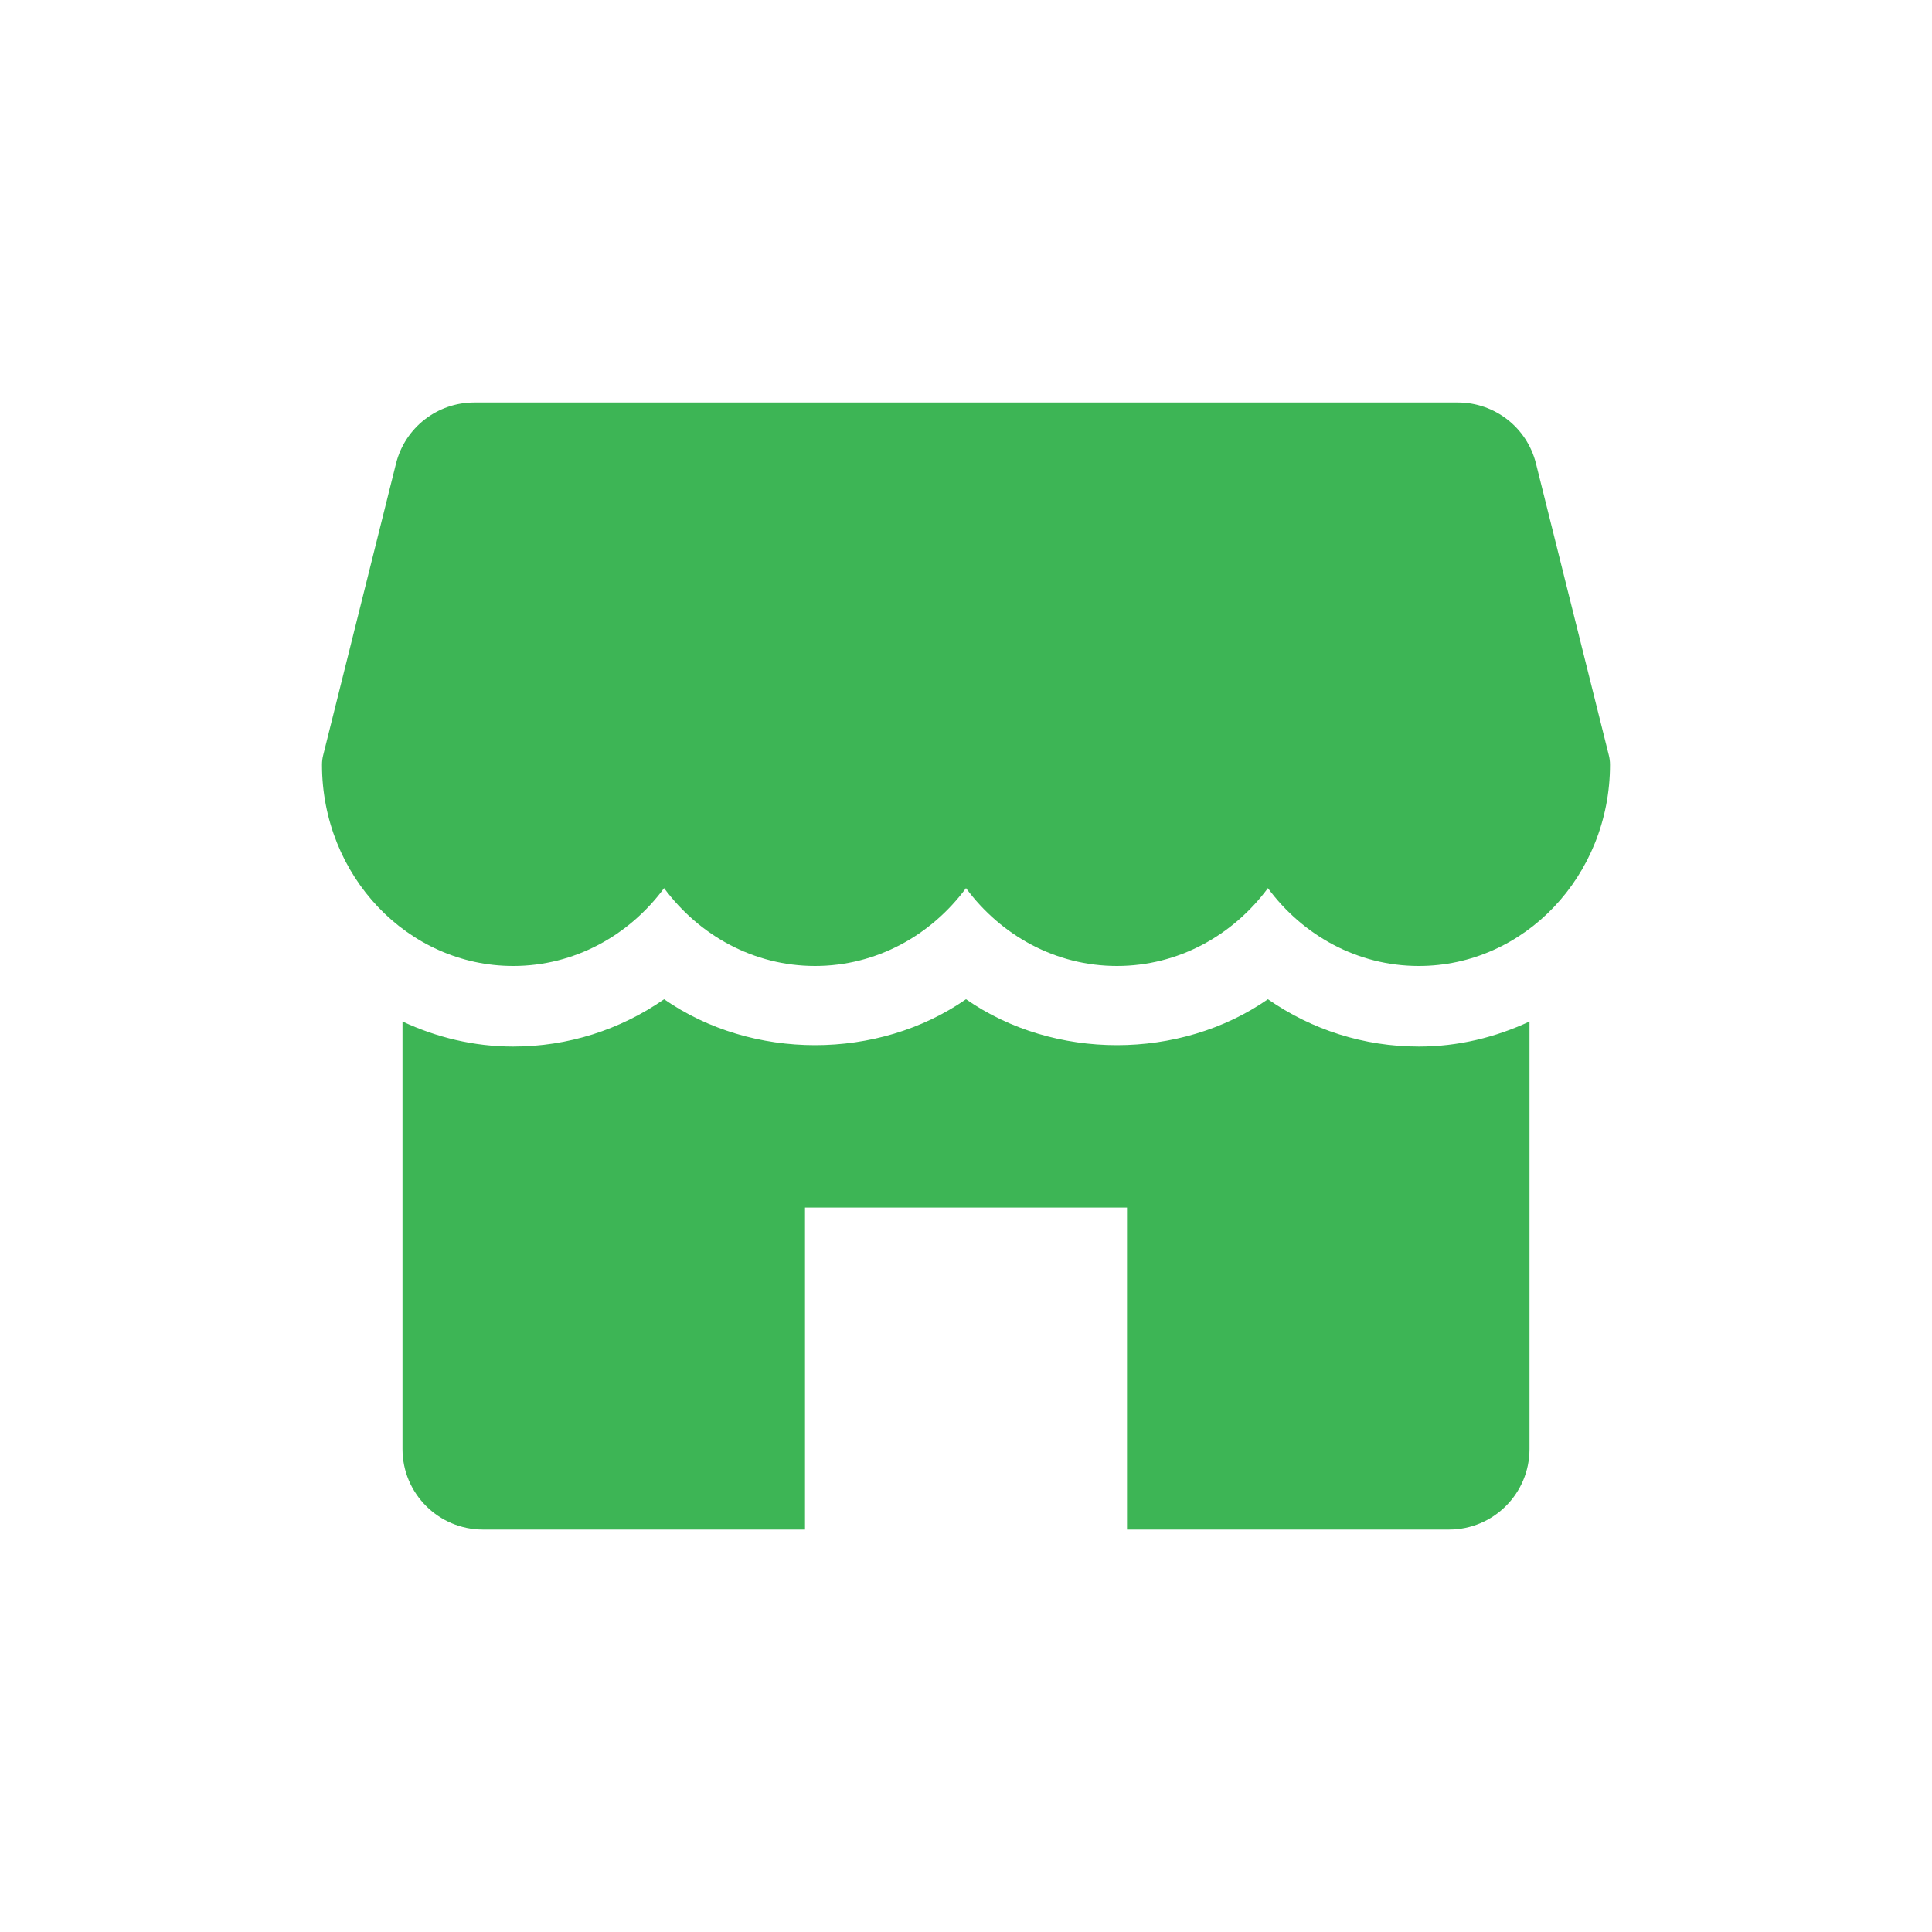<svg width="30" height="30" viewBox="0 0 30 30" fill="none" xmlns="http://www.w3.org/2000/svg">
<path d="M24.981 11.724L23.85 7.196C23.711 6.64 23.211 6.25 22.637 6.25H7.364C6.79 6.25 6.29 6.64 6.15 7.196L5.019 11.724C5.006 11.773 5 11.824 5 11.875C5 13.598 6.331 15 7.969 15C8.92 15 9.769 14.526 10.312 13.791C10.856 14.526 11.705 15 12.656 15C13.607 15 14.456 14.526 15 13.791C15.544 14.526 16.391 15 17.344 15C18.296 15 19.144 14.526 19.688 13.791C20.231 14.526 21.079 15 22.031 15C23.669 15 25 13.598 25 11.875C25 11.824 24.994 11.773 24.981 11.724Z" fill="#3DB555"/>
<path d="M22.031 16.251C21.18 16.251 20.371 15.991 19.688 15.516C18.32 16.467 16.367 16.467 15 15.516C13.633 16.467 11.68 16.467 10.312 15.516C9.629 15.991 8.82 16.251 7.969 16.251C7.355 16.251 6.776 16.107 6.25 15.862V22.501C6.25 23.191 6.81 23.751 7.5 23.751H12.5V18.751H17.5V23.751H22.5C23.19 23.751 23.75 23.191 23.75 22.501V15.862C23.224 16.107 22.645 16.251 22.031 16.251Z" fill="#3DB555"/>
</svg>
